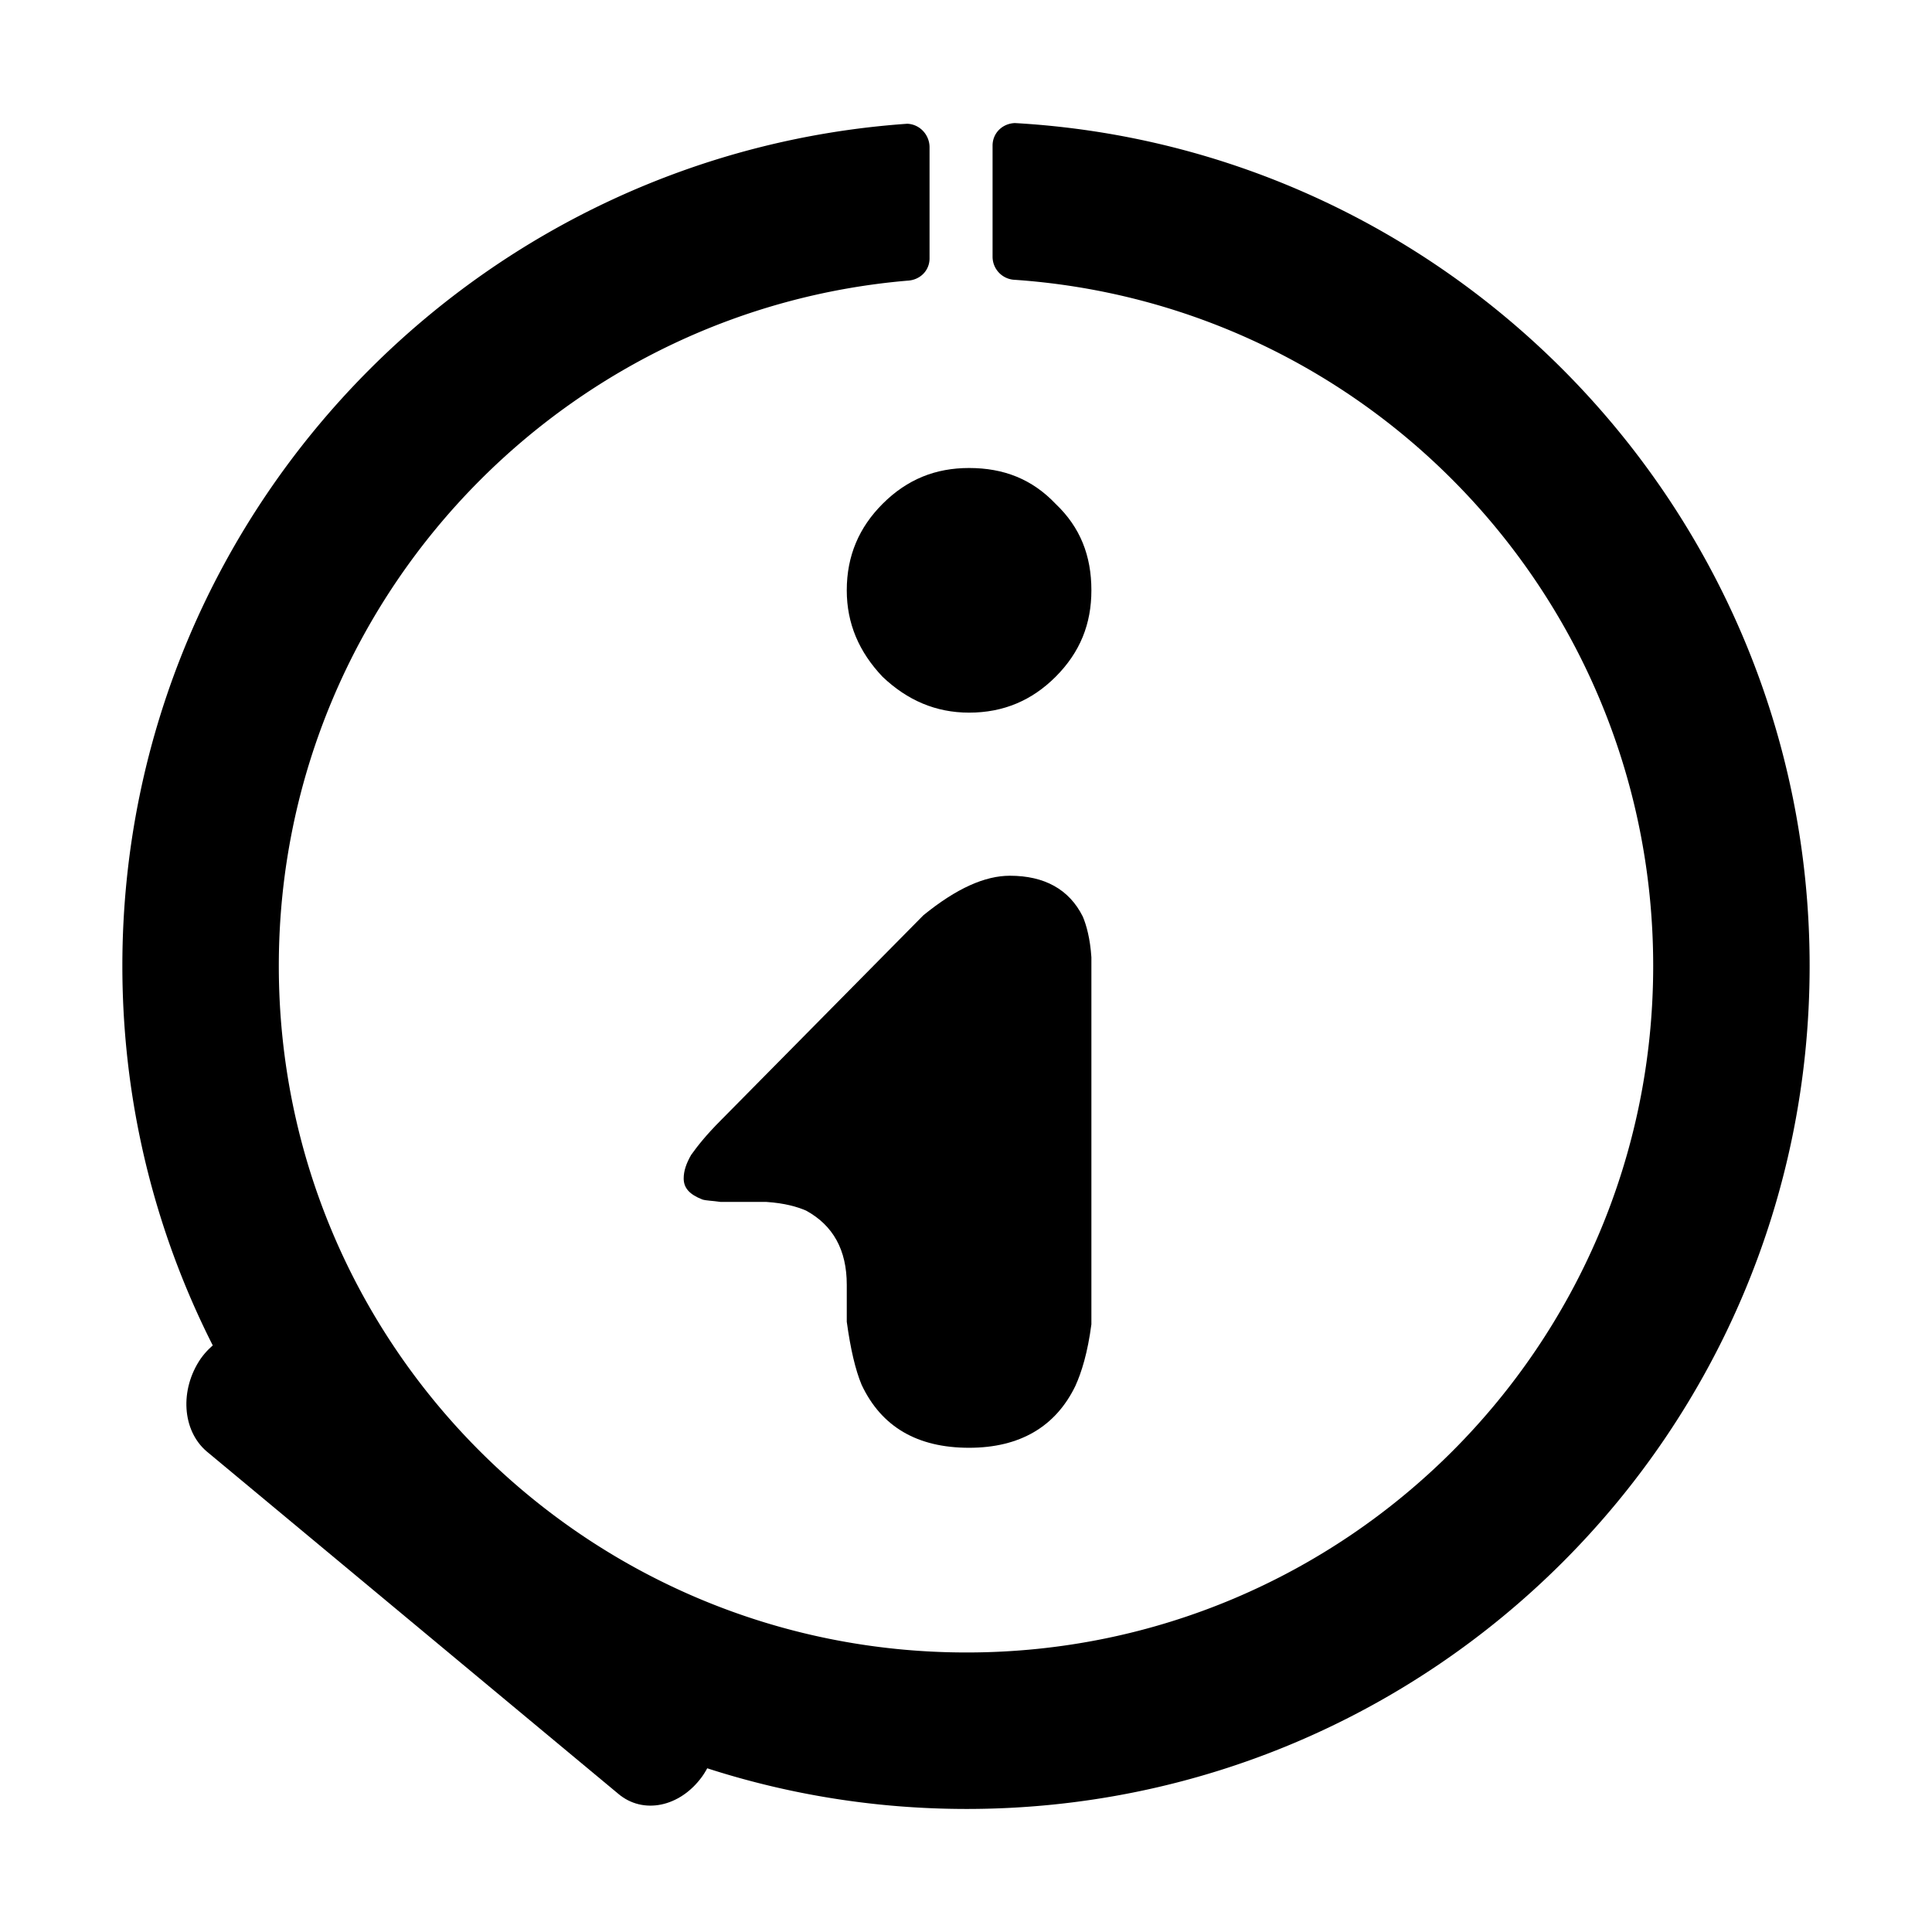 <svg xmlns="http://www.w3.org/2000/svg" width="2500" height="2500" viewBox="0 0 192.756 192.756"><path fill-rule="evenodd" clip-rule="evenodd" fill="#fff" d="M0 0h192.756v192.756H0V0z"/><path d="M88.057 67.526c-2.342-2.466-3.575-5.3-3.575-8.629 0-3.452 1.233-6.287 3.575-8.629 2.466-2.465 5.301-3.575 8.629-3.575 3.453 0 6.287 1.109 8.63 3.575 2.465 2.342 3.572 5.177 3.572 8.629 0 3.329-1.107 6.163-3.572 8.629-2.344 2.341-5.178 3.574-8.63 3.574-3.328 0-6.163-1.233-8.629-3.574zm20.832 64.593c-.369 2.834-.984 4.807-1.602 6.162-1.971 4.068-5.547 6.164-10.601 6.164-5.177 0-8.752-2.096-10.724-6.287-.617-1.479-1.11-3.574-1.48-6.287v-3.697c0-3.451-1.355-5.918-4.067-7.396-.863-.369-2.095-.738-3.945-.861h-4.561c-.863-.125-1.479-.125-1.849-.248-1.232-.492-1.849-1.109-1.849-2.096 0-.738.247-1.479.74-2.342.616-.863 1.479-1.971 2.958-3.451l20.216-20.463c3.329-2.711 6.164-3.945 8.629-3.945 3.451 0 5.918 1.356 7.273 4.068.369.863.74 2.219.861 4.067v36.612h.001zM20.013 135.57c-2.096 3.082-1.849 7.15.616 9.246l41.049 34.145c2.465 2.096 6.163 1.355 8.382-1.727 2.096-2.957 1.849-7.148-.74-9.244l-40.925-34.146c-2.465-2.096-6.286-1.233-8.382 1.726z" fill-rule="evenodd" clip-rule="evenodd"/><path d="M101.248 12.278c21.295 1.205 40.479 10.369 54.654 24.566 15.229 15.253 24.645 36.309 24.645 59.527 0 23.232-9.41 44.26-24.629 59.479s-36.246 24.629-59.478 24.629c-23.218 0-44.273-9.418-59.527-24.646-15.258-15.233-24.705-36.255-24.705-59.462 0-23.233 9.442-44.293 24.69-59.542 13.943-13.942 32.746-23.028 53.624-24.482 1.292.058 2.219 1.146 2.219 2.342v11.094c0 1.195-.926 2.163-2.219 2.22-16.568 1.42-31.473 8.747-42.588 19.862C35.51 60.29 27.817 77.445 27.817 96.37c0 18.932 7.675 36.051 20.07 48.426 12.422 12.402 29.594 20.072 48.552 20.072 18.925 0 36.05-7.664 48.443-20.057 12.393-12.391 20.057-29.518 20.057-48.441 0-18.958-7.672-36.13-20.074-48.552-11.318-11.337-26.604-18.723-43.617-19.901a2.305 2.305 0 0 1-2.219-2.303V14.52c0-1.195.926-2.185 2.219-2.242z"/></svg>